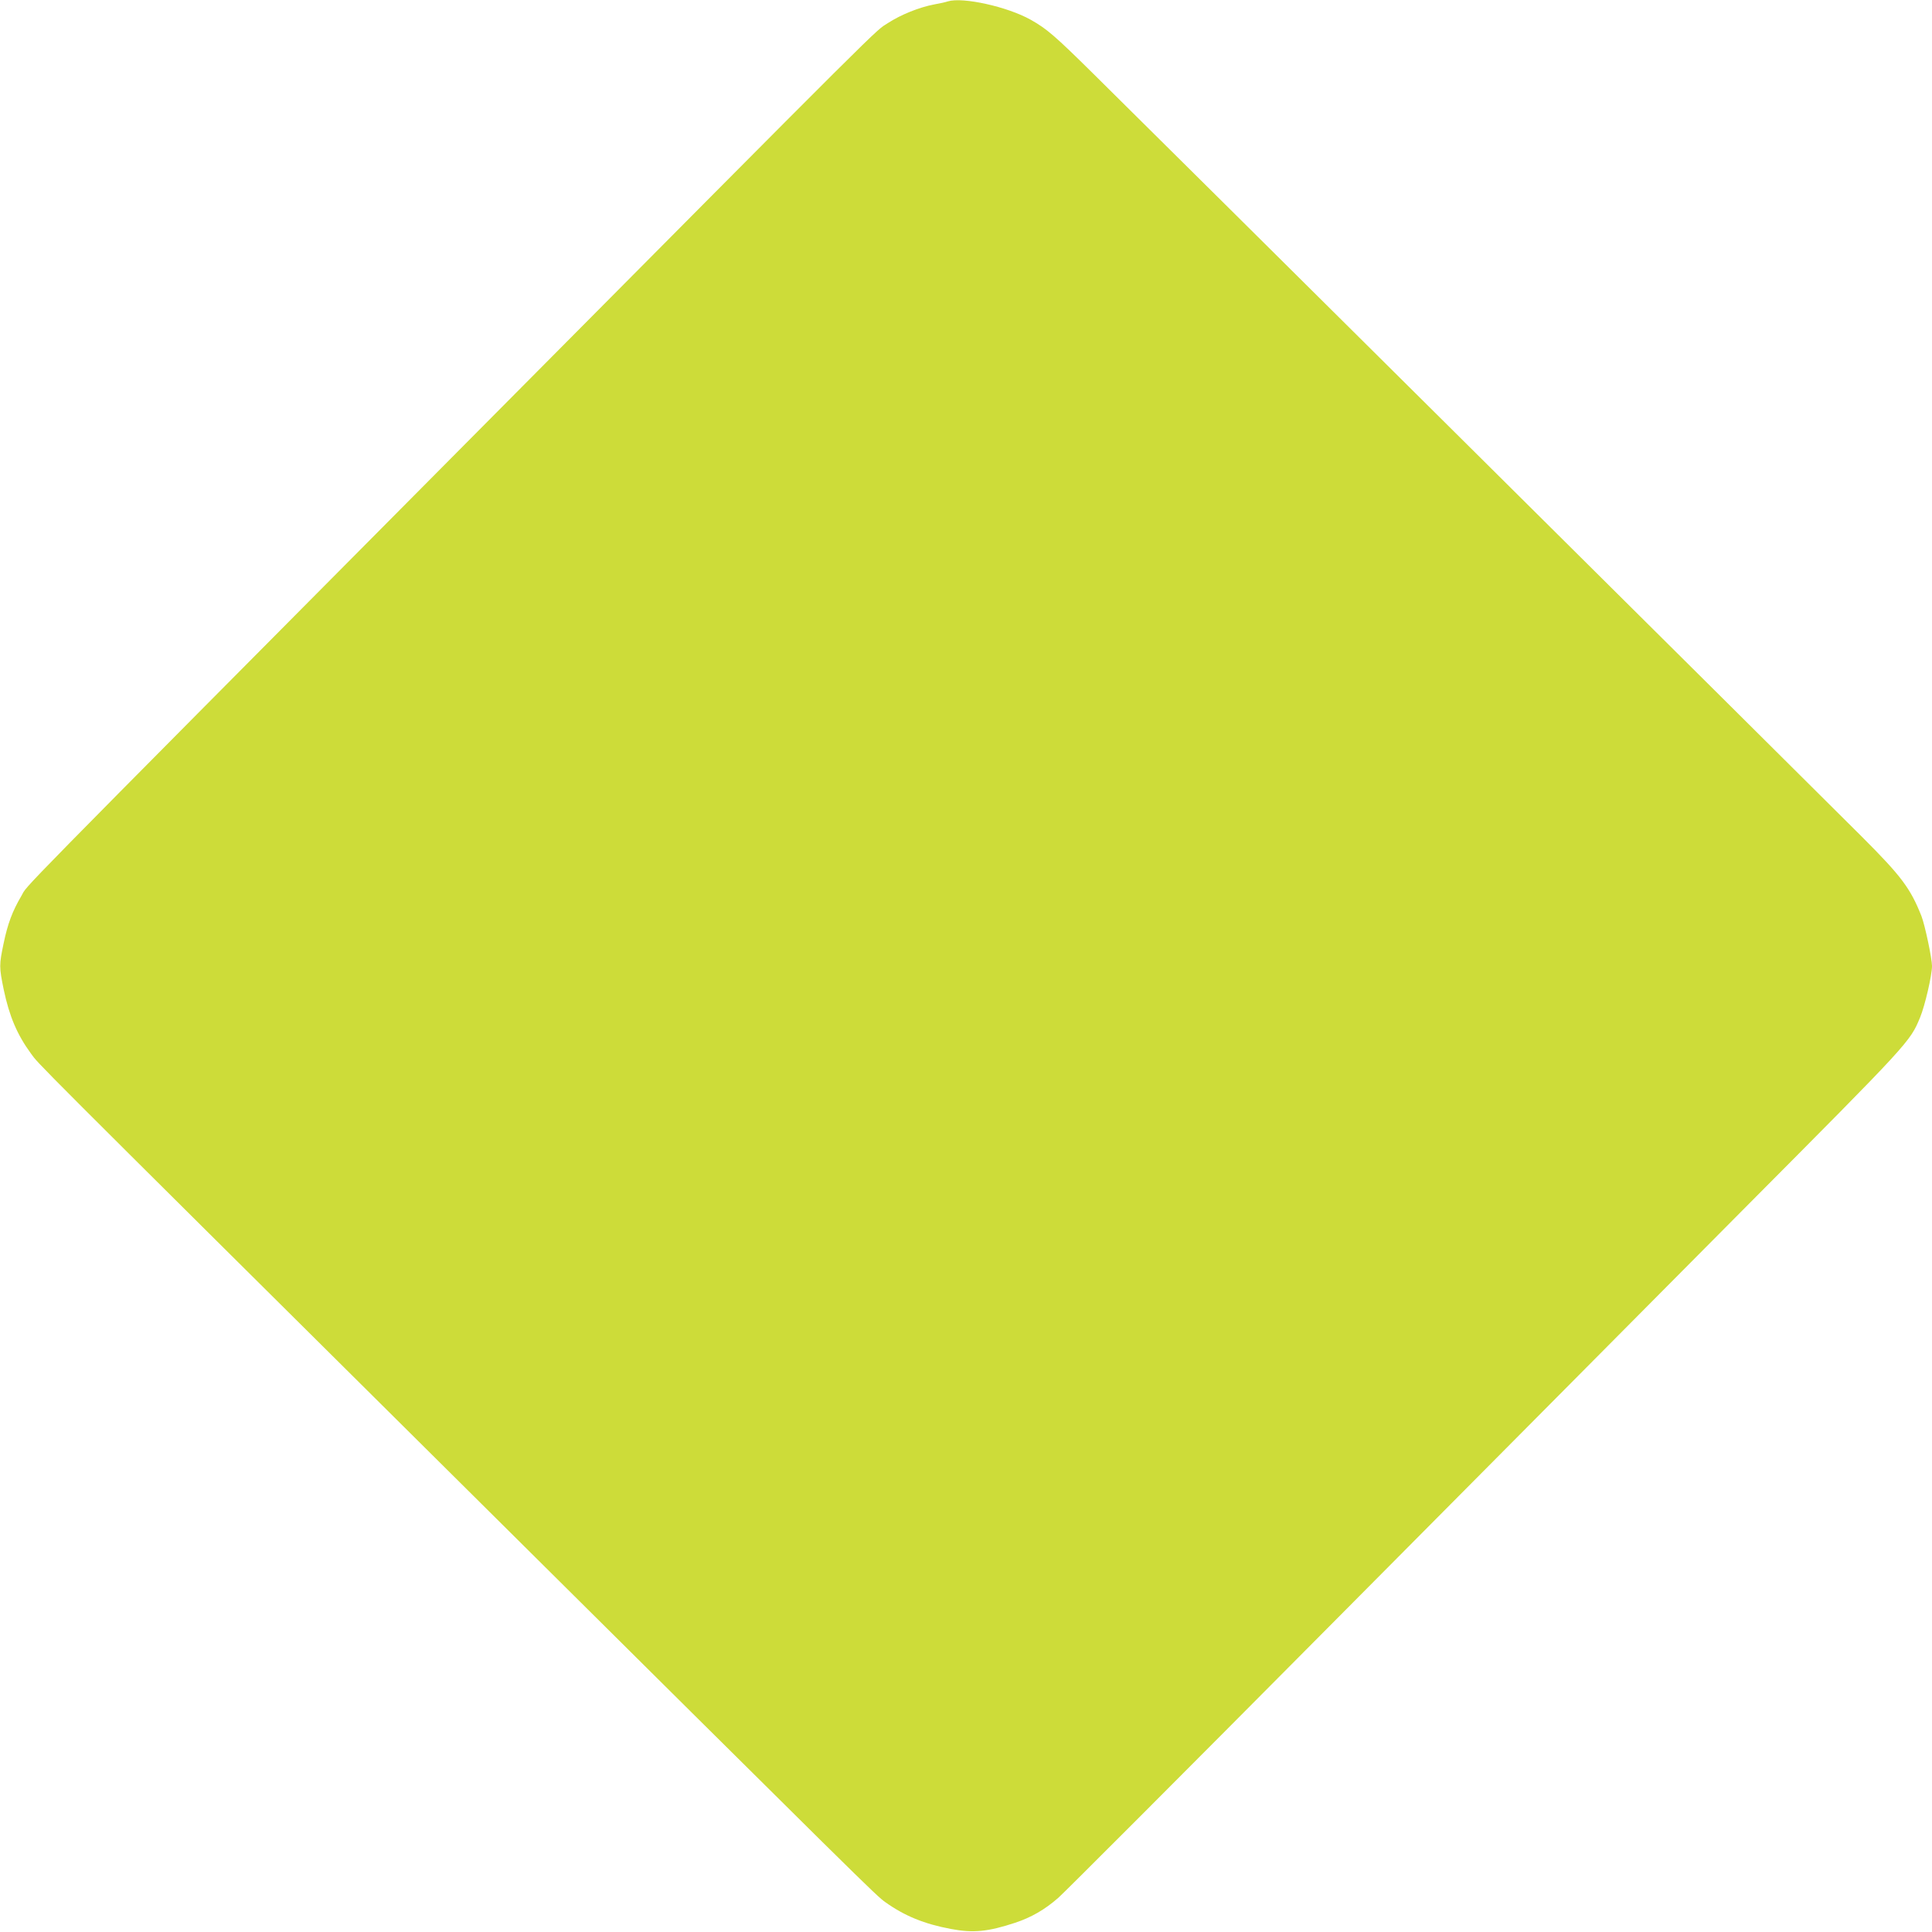 <?xml version="1.0" standalone="no"?>
<!DOCTYPE svg PUBLIC "-//W3C//DTD SVG 20010904//EN"
 "http://www.w3.org/TR/2001/REC-SVG-20010904/DTD/svg10.dtd">
<svg version="1.0" xmlns="http://www.w3.org/2000/svg"
 width="1280pt" height="1280pt" viewBox="0 0 1280 1280"
 preserveAspectRatio="xMidYMid meet">
<g transform="translate(0,1280) scale(0.1,-0.1)"
fill="#cddc39" stroke="none">
<path d="M6280 12791 c-14 -5 -54 -14 -89 -20 -101 -19 -222 -68 -307 -123
-96 -63 82 115 -2840 -2828 -3058 -3080 -2853 -2872 -2902 -2955 -60 -102 -91
-185 -118 -315 -30 -143 -30 -157 1 -308 37 -175 88 -296 180 -422 58 -78 -71
50 2780 -2780 2786 -2766 2817 -2797 2880 -2842 129 -92 259 -145 436 -178
147 -28 245 -18 424 41 108 36 197 87 287 166 37 32 838 834 1780 1783 942
949 2183 2197 2756 2775 1106 1112 1106 1112 1173 1274 32 77 79 279 79 341 0
50 -47 272 -70 331 -73 184 -133 264 -394 525 -325 325 -4797 4765 -5091 5054
-259 256 -310 299 -416 359 -155 87 -451 152 -549 122z"/>
</g>
</svg>
